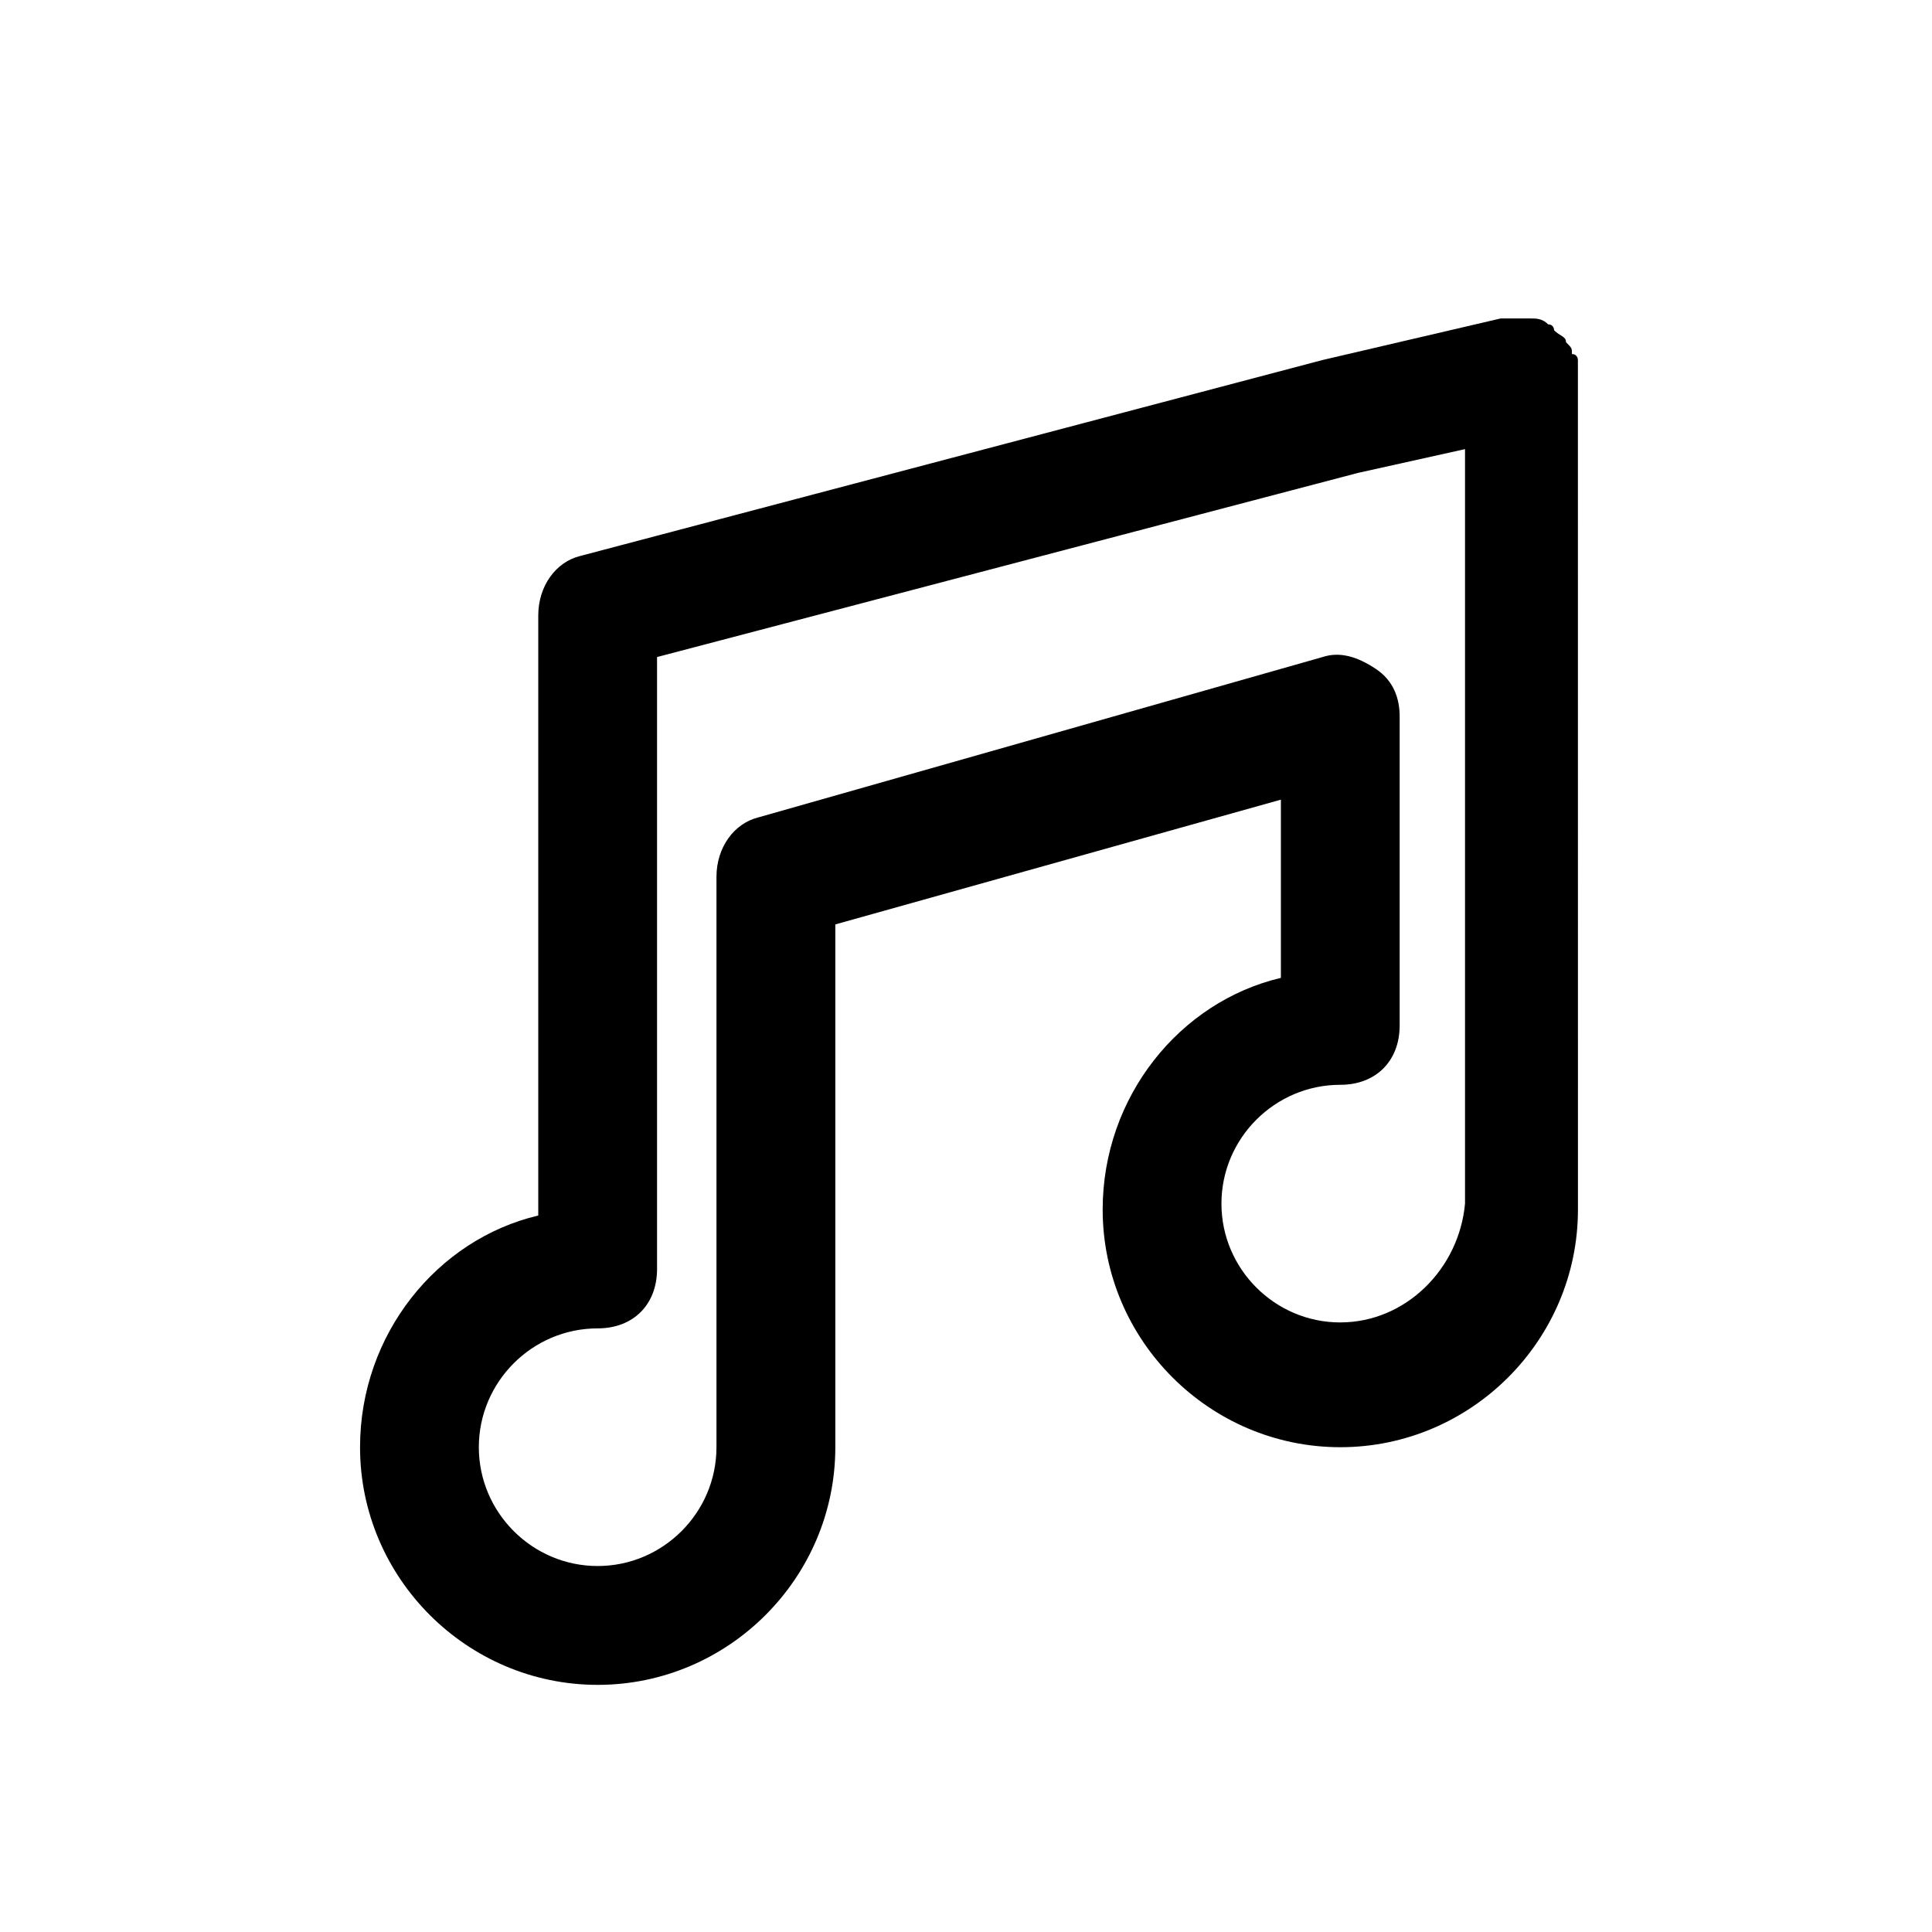 <?xml version="1.0" encoding="UTF-8"?>
<!-- Uploaded to: ICON Repo, www.iconrepo.com, Generator: ICON Repo Mixer Tools -->
<svg fill="#000000" width="800px" height="800px" version="1.1" viewBox="144 144 512 512" xmlns="http://www.w3.org/2000/svg">
 <path d="m562.16 242.56v-3.148s0-1.574-1.574-1.574c0-1.574 0-1.574-1.574-3.148 0-1.574-1.574-1.574-3.148-3.148 0 0 0-1.574-1.574-1.574-1.574-1.574-3.148-1.574-4.723-1.574h-1.574-6.297l-47.23 11.02-196.8 51.953c-6.297 1.574-11.02 7.871-11.02 15.742v159.02c-26.766 6.297-47.23 31.488-47.23 61.402 0 34.637 28.34 62.977 62.977 62.977s62.977-28.34 62.977-62.977v-138.55l118.08-33.062v47.23c-26.766 6.297-47.23 31.488-47.23 61.402 0 34.637 28.34 62.977 62.977 62.977 34.637 0 62.977-28.34 62.977-62.977v-4.723zm-62.977 251.9c-17.32 0-31.488-14.168-31.488-31.488 0-17.32 14.168-31.488 31.488-31.488 9.445 0 15.742-6.297 15.742-15.742v-81.867c0-4.723-1.574-9.445-6.297-12.594-4.723-3.148-9.445-4.723-14.168-3.148l-149.57 42.508c-6.297 1.574-11.02 7.871-11.02 15.742v151.14c0 17.32-14.168 31.488-31.488 31.488-17.32 0-31.488-14.168-31.488-31.488 0-17.32 14.168-31.488 31.488-31.488 9.445 0 15.742-6.297 15.742-15.742v-162.17l185.78-48.805 28.34-6.297v196.8 3.148c-1.574 17.316-15.746 31.484-33.062 31.484z"/>
</svg>